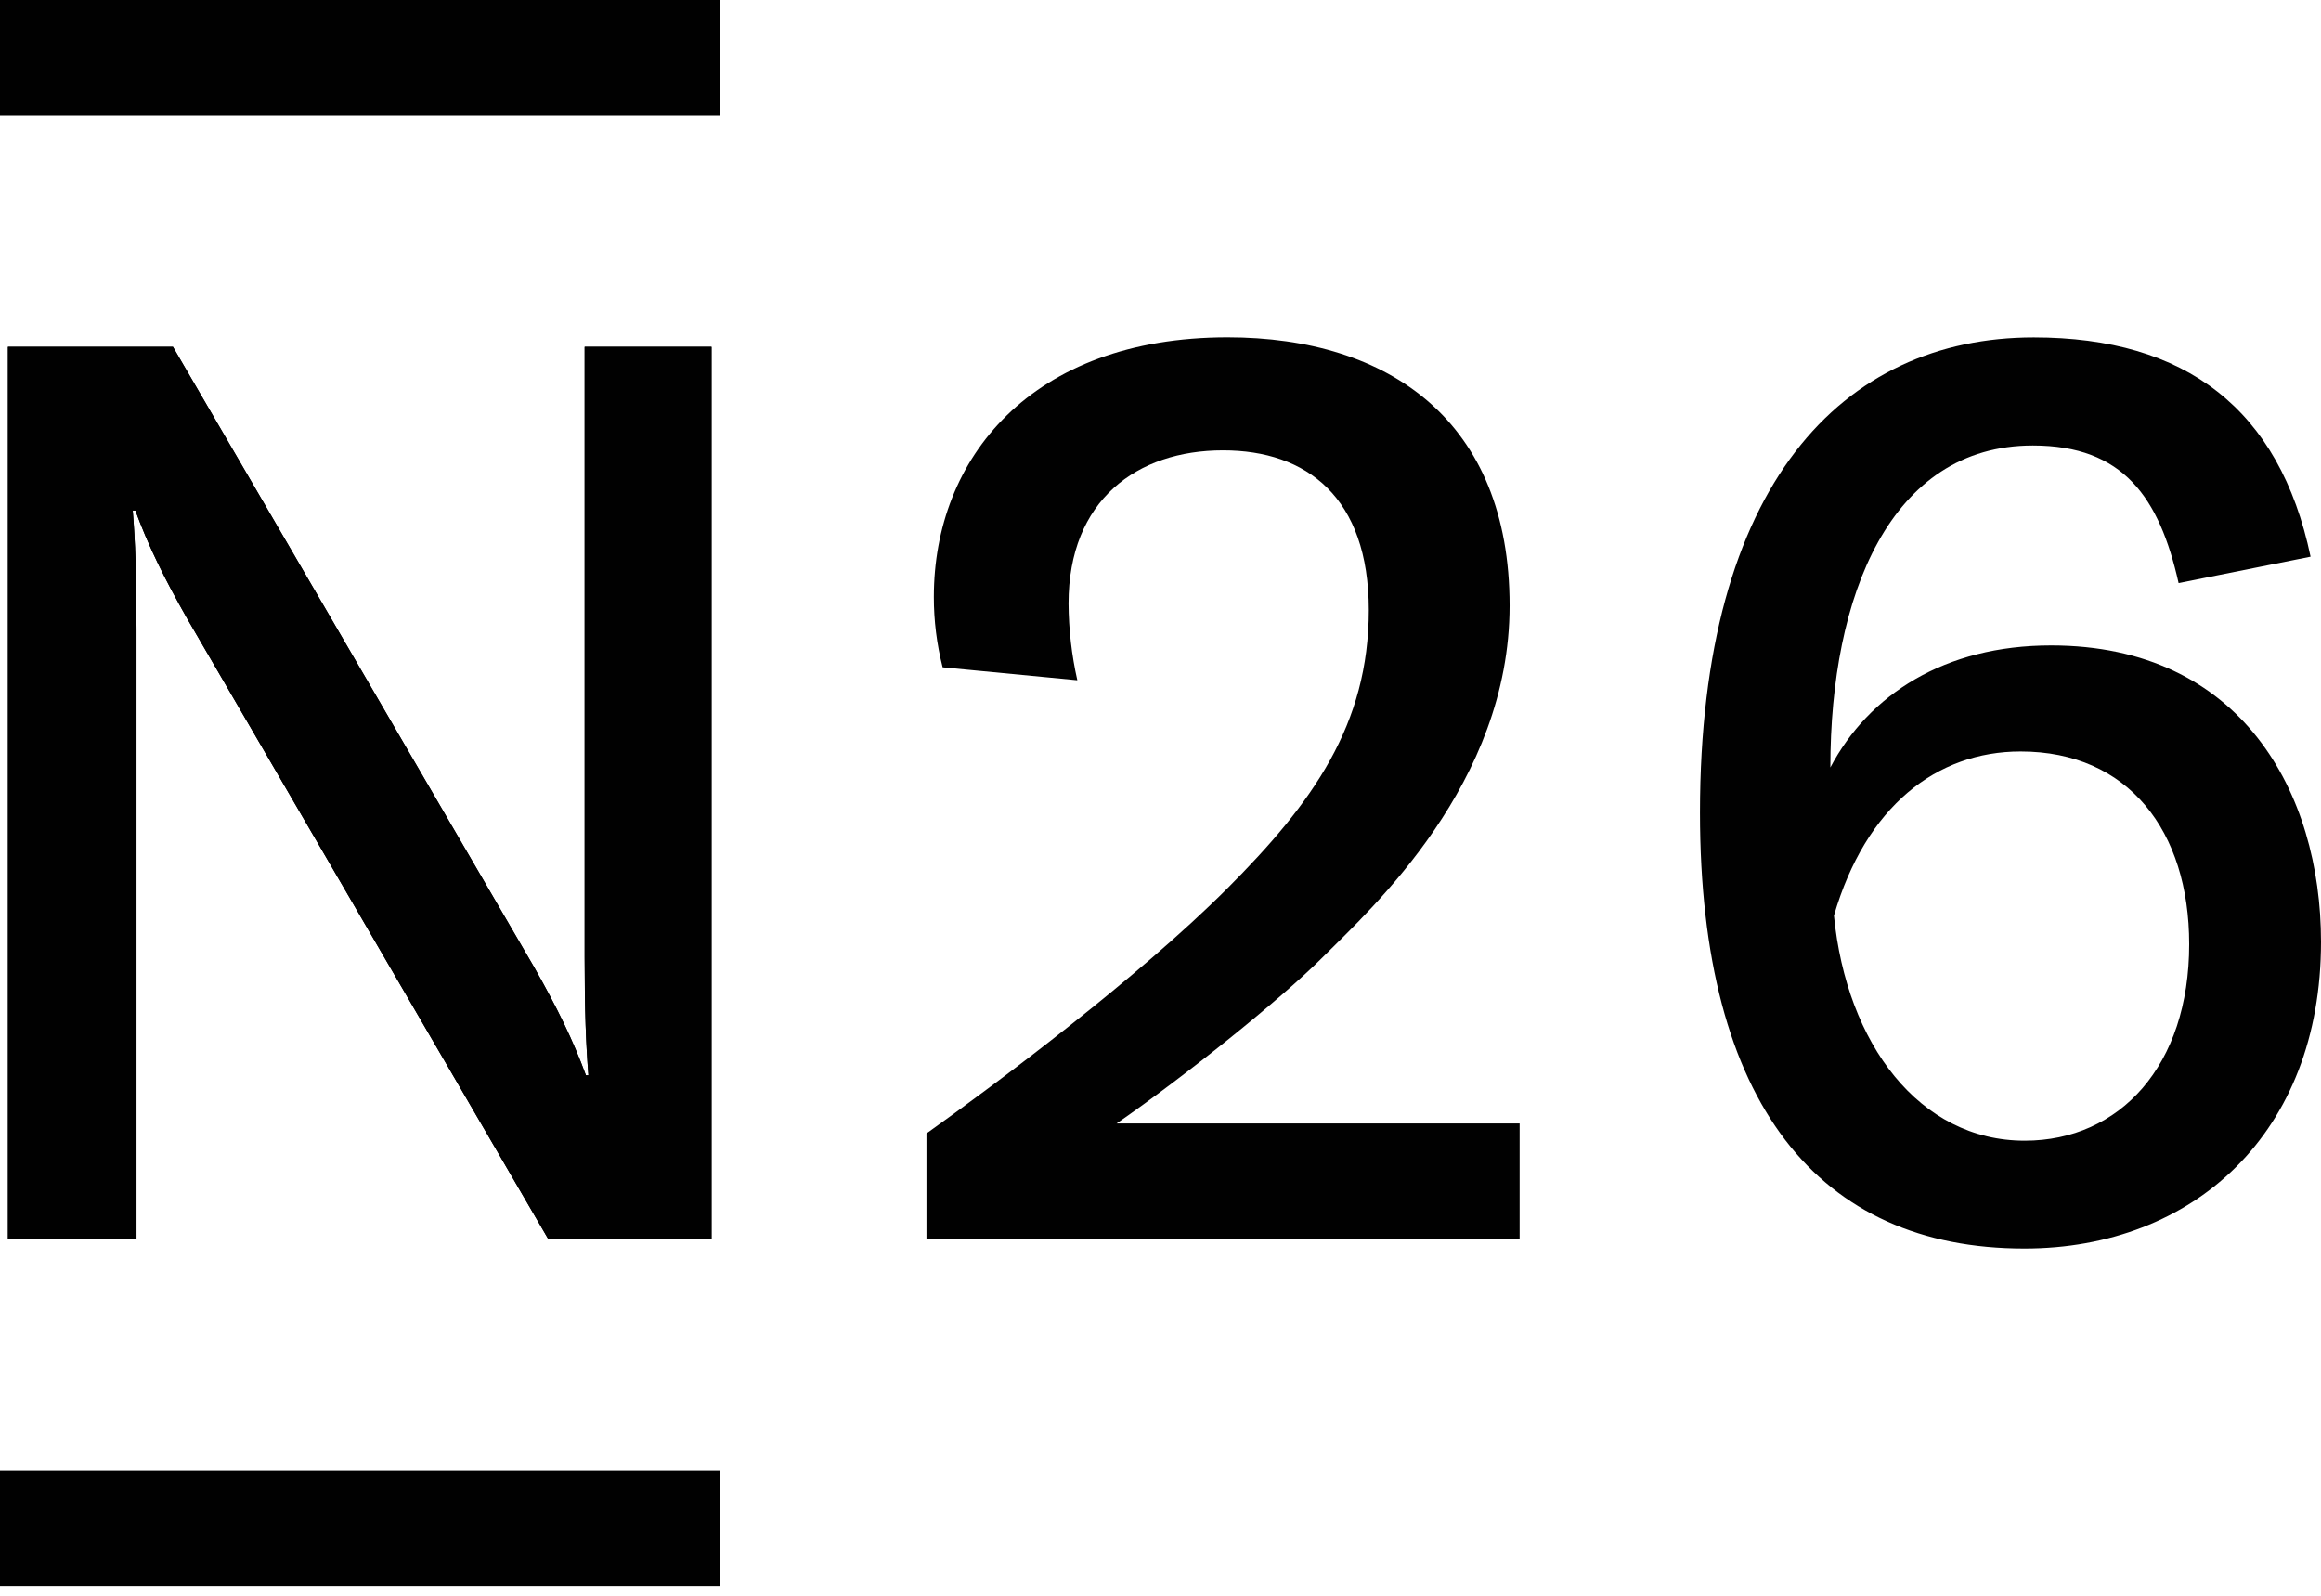 <?xml version="1.0" encoding="UTF-8"?>
<svg xmlns="http://www.w3.org/2000/svg" width="128" height="88" viewBox="0 0 128 88" fill="none">
  <g clip-path="url(#clip0_1302_2163)">
    <path d="M32.244 19.125V52.787C32.244 55.767 32.314 57.569 32.452 59.301H32.314C31.585 57.318 30.727 55.579 29.445 53.315L9.537 19.125H0.438V68.331H7.528V34.667C7.528 31.687 7.458 29.885 7.321 28.152H7.467C8.194 30.136 9.053 31.873 10.335 34.136L30.237 68.331H39.239V19.125H32.244Z" fill="#010101"></path>
    <path d="M113.114 35.594C107.247 35.594 103.058 38.307 100.941 42.324C100.941 32.831 104.247 24.567 112.109 24.567C117.105 24.567 119.088 27.442 120.147 32.156L127.424 30.7C125.717 22.562 120.541 18.607 112.16 18.607C101.63 18.607 93.751 26.692 93.751 44.814C93.751 60.9 100.321 68.851 111.641 68.851C120.994 68.851 128 62.464 128 51.939C128 43.716 123.616 35.594 113.114 35.594ZM111.659 62.906C105.854 62.906 101.835 57.572 101.139 50.491C102.902 44.45 106.812 41.441 111.435 41.441C117.377 41.441 120.73 45.829 120.73 52.068C120.73 58.765 116.907 62.906 111.659 62.906Z" fill="#010101"></path>
    <path d="M61.578 61.956C65.282 59.396 70.593 55.143 72.949 52.783C75.628 50.103 83.252 43.216 83.252 33.397C83.252 23.248 76.639 18.602 67.695 18.602C56.853 18.607 51.5 25.28 51.5 32.914C51.498 34.224 51.661 35.53 51.985 36.8L59.413 37.514C59.1 36.127 58.937 34.71 58.928 33.287C58.928 27.57 62.711 24.834 67.448 24.834C72.067 24.834 75.486 27.422 75.486 33.645C75.486 39.969 72.392 44.279 67.682 48.995C62.757 53.923 54.885 59.803 51.093 62.507V68.331H83.805V61.956H61.578Z" fill="#010101"></path>
    <path d="M39.68 81.082V87.457H0V81.082H39.68Z" fill="#010101"></path>
    <path d="M39.68 0V6.375H0V0H39.68Z" fill="#010101"></path>
    <path d="M32.244 19.125V52.787C32.244 55.767 32.314 57.569 32.452 59.301H32.314C31.585 57.318 30.727 55.579 29.445 53.315L9.537 19.125H0.438V68.331H7.528V34.667C7.528 31.687 7.458 29.885 7.321 28.152H7.467C8.194 30.136 9.053 31.873 10.335 34.136L30.237 68.331H39.239V19.125H32.244Z" fill="#010101"></path>
  </g>
  <defs>
    <clipPath id="clip0_1302_2163">
      <rect width="128" height="87.457" fill="white"></rect>
    </clipPath>
  </defs>
</svg>
